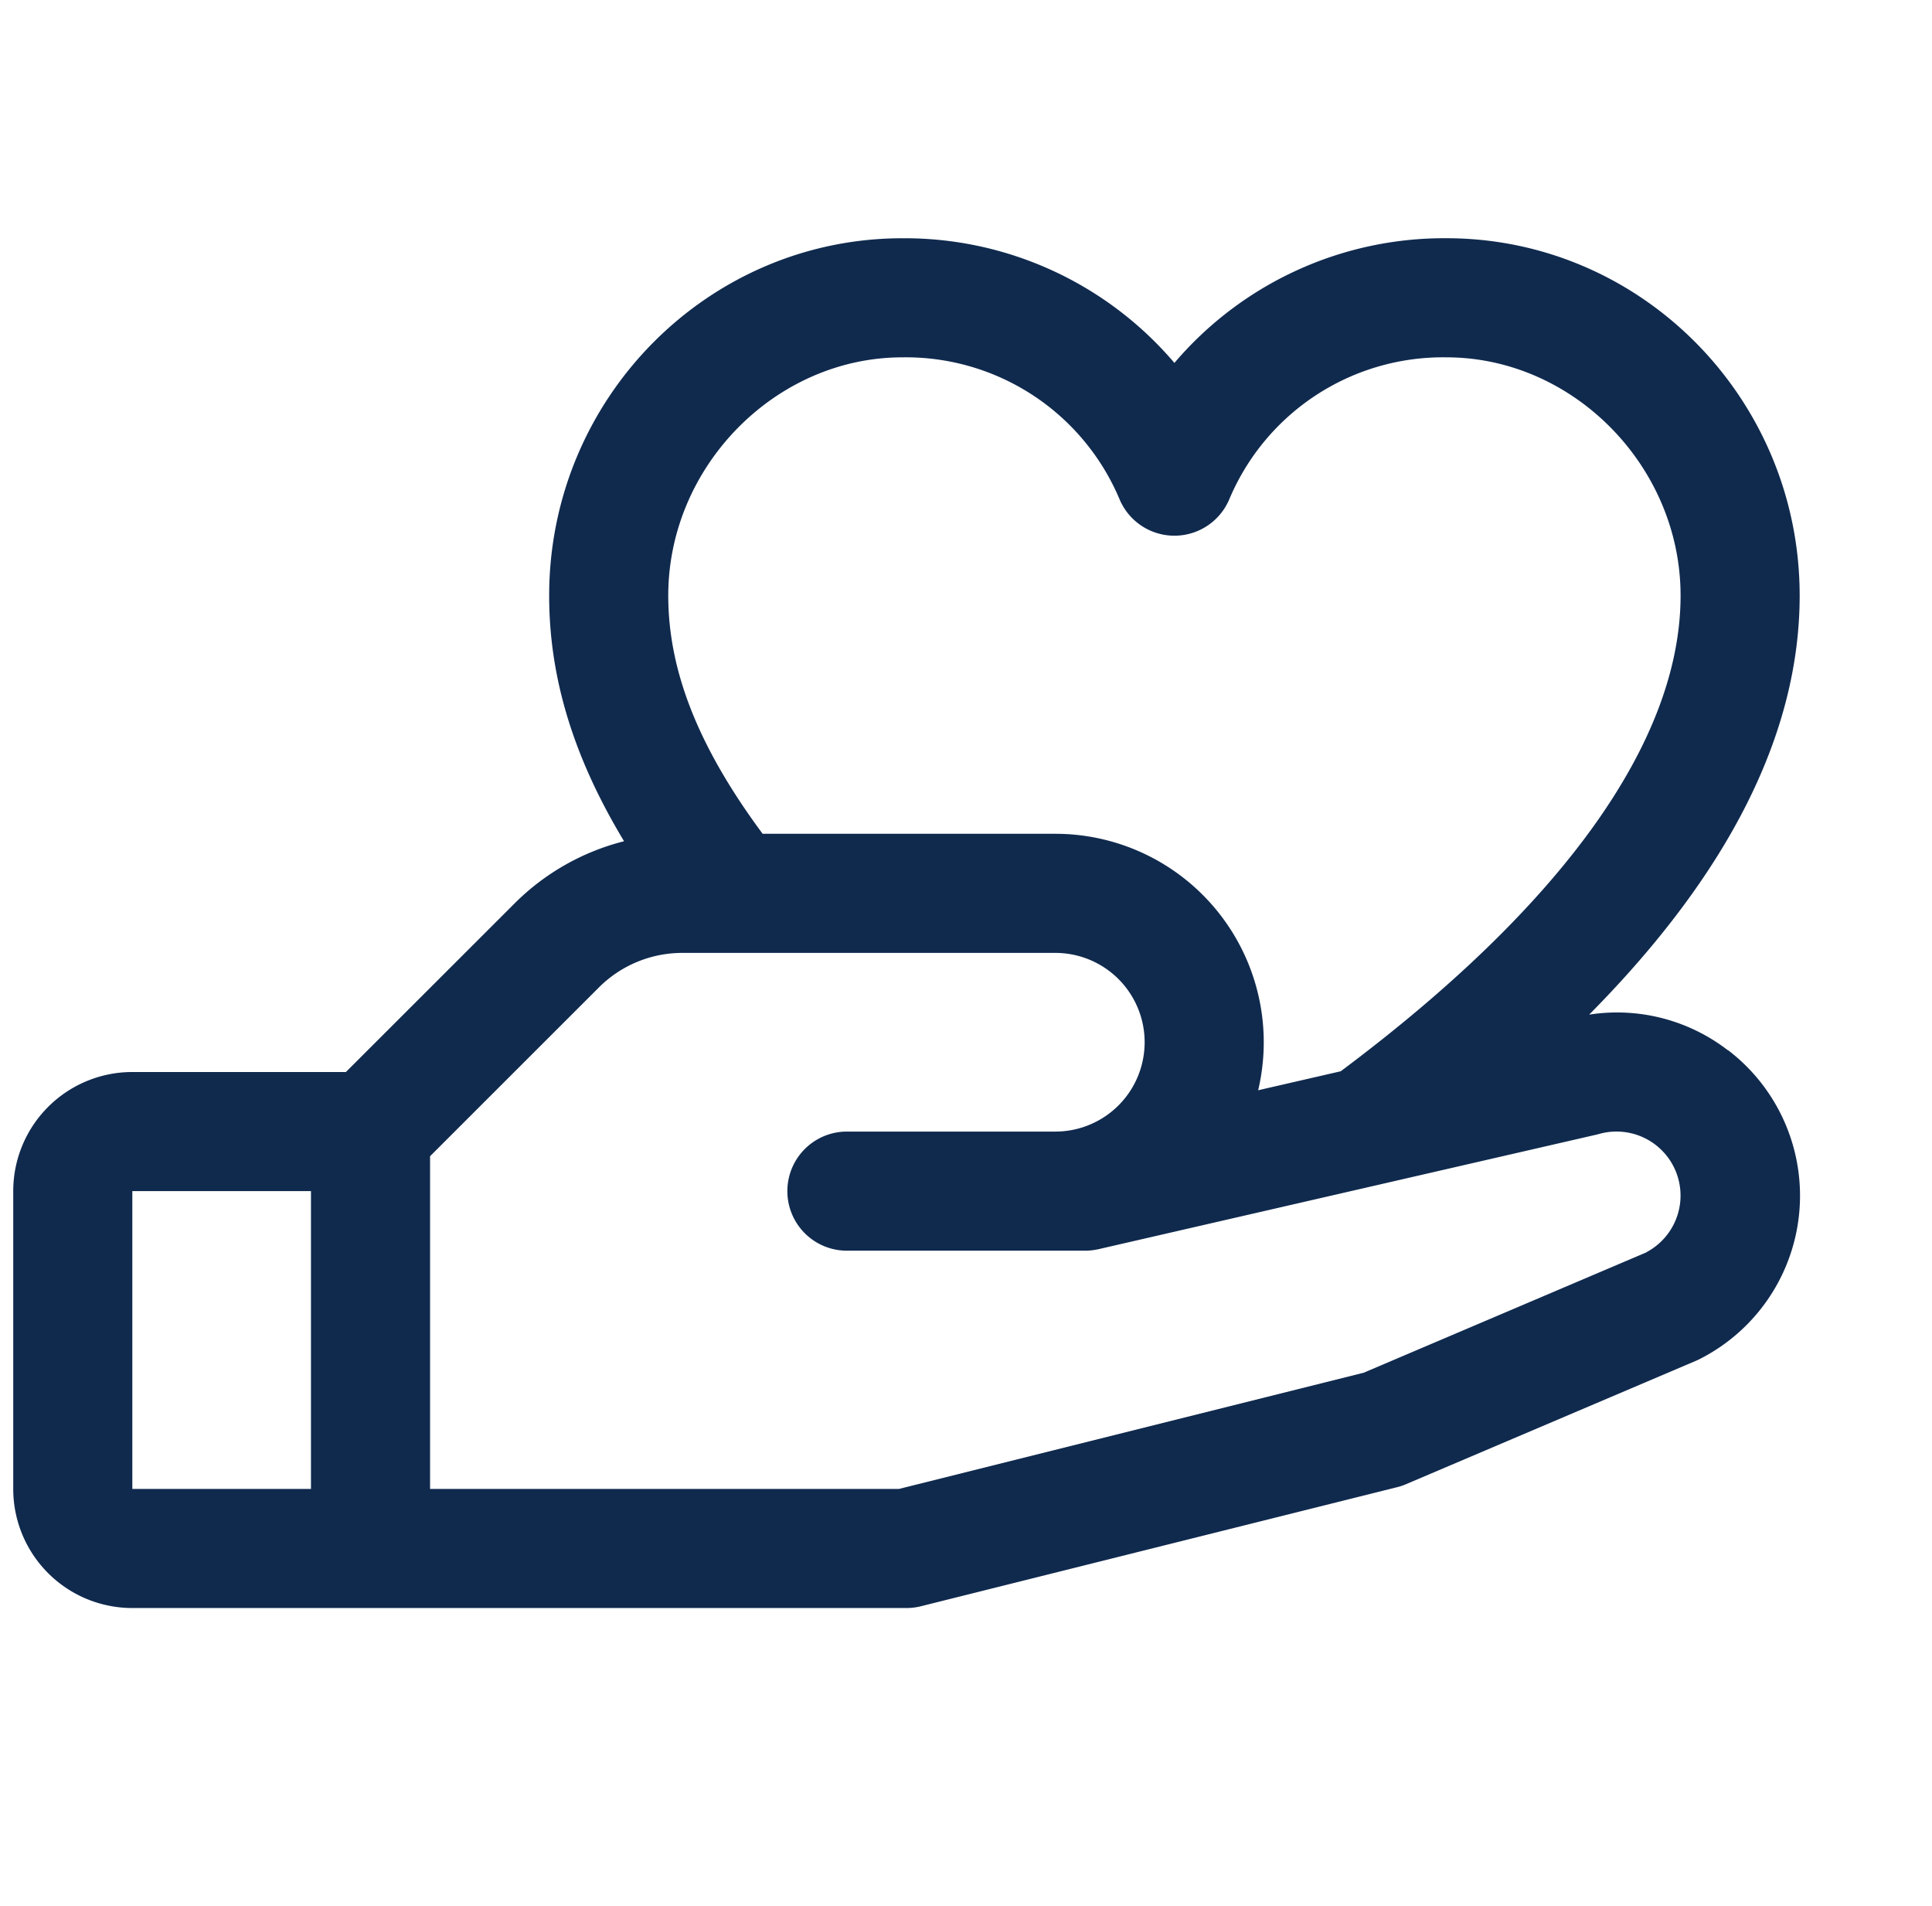 <svg xmlns="http://www.w3.org/2000/svg" width="73" height="72" fill="none"><path fill="#102A4E" d="M65.28 39.673a6.85 6.85 0 0 0-5.234-1.341C65.328 32.999 68 27.698 68 22.5 68 15.056 62.012 9 54.652 9a13.38 13.38 0 0 0-10.277 4.711 13.38 13.38 0 0 0-10.277-4.71c-7.36 0-13.348 6.055-13.348 13.5 0 3.093.911 6.1 2.83 9.28a8.96 8.96 0 0 0-4.15 2.363L13.07 40.5H5A4.5 4.5 0 0 0 .5 45v11.25a4.5 4.5 0 0 0 4.5 4.5h29.25q.277 0 .546-.067l18-4.5a2 2 0 0 0 .334-.113l10.932-4.652.124-.056a6.918 6.918 0 0 0 1.106-11.689zM34.098 13.5a8.76 8.76 0 0 1 8.196 5.344 2.25 2.25 0 0 0 4.162 0 8.76 8.76 0 0 1 8.196-5.344c4.795 0 8.848 4.12 8.848 9 0 5.488-4.44 11.695-12.842 17.972l-3.119.717a7.876 7.876 0 0 0-7.664-9.689H28.816c-2.427-3.273-3.566-6.154-3.566-9 0-4.88 4.053-9 8.848-9M5 45h6.75v11.25H5zm57.215 2.31-10.688 4.55-17.558 4.39H16.25V43.681l6.365-6.362A4.46 4.46 0 0 1 25.795 36h14.08a3.375 3.375 0 1 1 0 6.75H32a2.25 2.25 0 1 0 0 4.5h9q.255-.001.503-.056l18.844-4.334.087-.023a2.419 2.419 0 0 1 1.772 4.472z"/></svg>